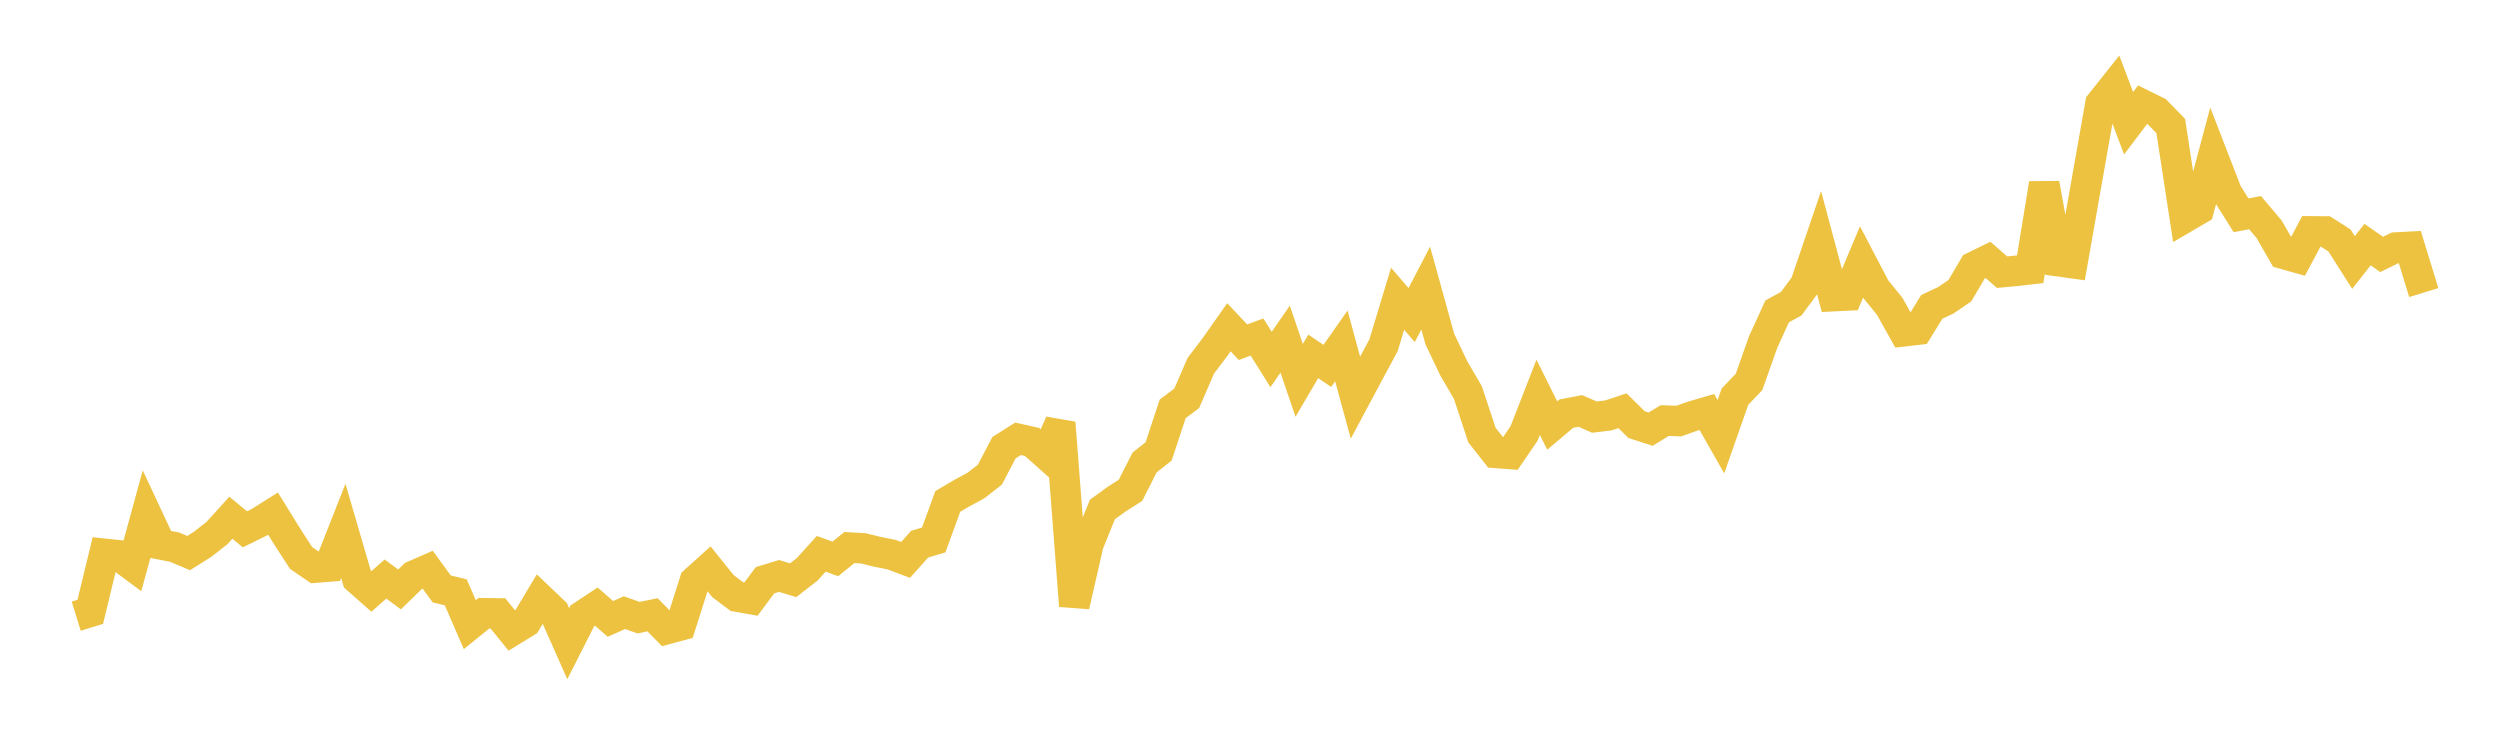 <svg width="164" height="48" xmlns="http://www.w3.org/2000/svg" xmlns:xlink="http://www.w3.org/1999/xlink"><path fill="none" stroke="rgb(237,194,64)" stroke-width="2" d="M5,40.422L5.922,40.138L6.844,36.328L7.766,36.425L8.689,37.109L9.611,33.742L10.533,35.713L11.455,35.893L12.377,36.282L13.299,35.7L14.222,34.978L15.144,33.962L16.066,34.724L16.988,34.27L17.91,33.691L18.832,35.185L19.754,36.605L20.677,37.238L21.599,37.164L22.521,34.823L23.443,37.984L24.365,38.797L25.287,37.986L26.21,38.666L27.132,37.771L28.054,37.368L28.976,38.632L29.898,38.858L30.82,40.977L31.743,40.229L32.665,40.241L33.587,41.374L34.509,40.808L35.431,39.266L36.353,40.146L37.275,42.226L38.198,40.404L39.12,39.794L40.042,40.6L40.964,40.191L41.886,40.517L42.808,40.331L43.731,41.271L44.653,41.023L45.575,38.124L46.497,37.293L47.419,38.443L48.341,39.137L49.263,39.299L50.186,38.062L51.108,37.782L52.03,38.063L52.952,37.349L53.874,36.328L54.796,36.665L55.719,35.919L56.641,35.972L57.563,36.2L58.485,36.383L59.407,36.73L60.329,35.697L61.251,35.422L62.174,32.894L63.096,32.349L64.018,31.853L64.94,31.134L65.862,29.368L66.784,28.786L67.707,28.993L68.629,29.814L69.551,27.735L70.473,39.743L71.395,35.706L72.317,33.423L73.24,32.753L74.162,32.16L75.084,30.341L76.006,29.61L76.928,26.82L77.85,26.13L78.772,23.994L79.695,22.778L80.617,21.468L81.539,22.45L82.461,22.109L83.383,23.581L84.305,22.249L85.228,24.951L86.15,23.377L87.072,24.004L87.994,22.69L88.916,26.087L89.838,24.363L90.76,22.649L91.683,19.597L92.605,20.669L93.527,18.898L94.449,22.233L95.371,24.17L96.293,25.751L97.216,28.542L98.138,29.713L99.06,29.781L99.982,28.43L100.904,26.065L101.826,27.916L102.749,27.136L103.671,26.959L104.593,27.363L105.515,27.25L106.437,26.945L107.359,27.856L108.281,28.153L109.204,27.59L110.126,27.623L111.048,27.296L111.97,27.027L112.892,28.649L113.814,26.019L114.737,25.054L115.659,22.446L116.581,20.427L117.503,19.922L118.425,18.68L119.347,15.975L120.269,19.429L121.192,19.383L122.114,17.19L123.036,18.953L123.958,20.083L124.88,21.733L125.802,21.627L126.725,20.13L127.647,19.699L128.569,19.068L129.491,17.499L130.413,17.049L131.335,17.854L132.257,17.768L133.18,17.662L134.102,12.046L135.024,17.137L135.946,17.264L136.868,12.024L137.79,6.803L138.713,5.643L139.635,8.083L140.557,6.866L141.479,7.32L142.401,8.266L143.323,14.273L144.246,13.733L145.168,10.274L146.09,12.653L147.012,14.122L147.934,13.95L148.856,15.043L149.778,16.648L150.701,16.909L151.623,15.177L152.545,15.183L153.467,15.77L154.389,17.22L155.311,16.046L156.234,16.691L157.156,16.239L158.078,16.19L159,19.193"></path></svg>